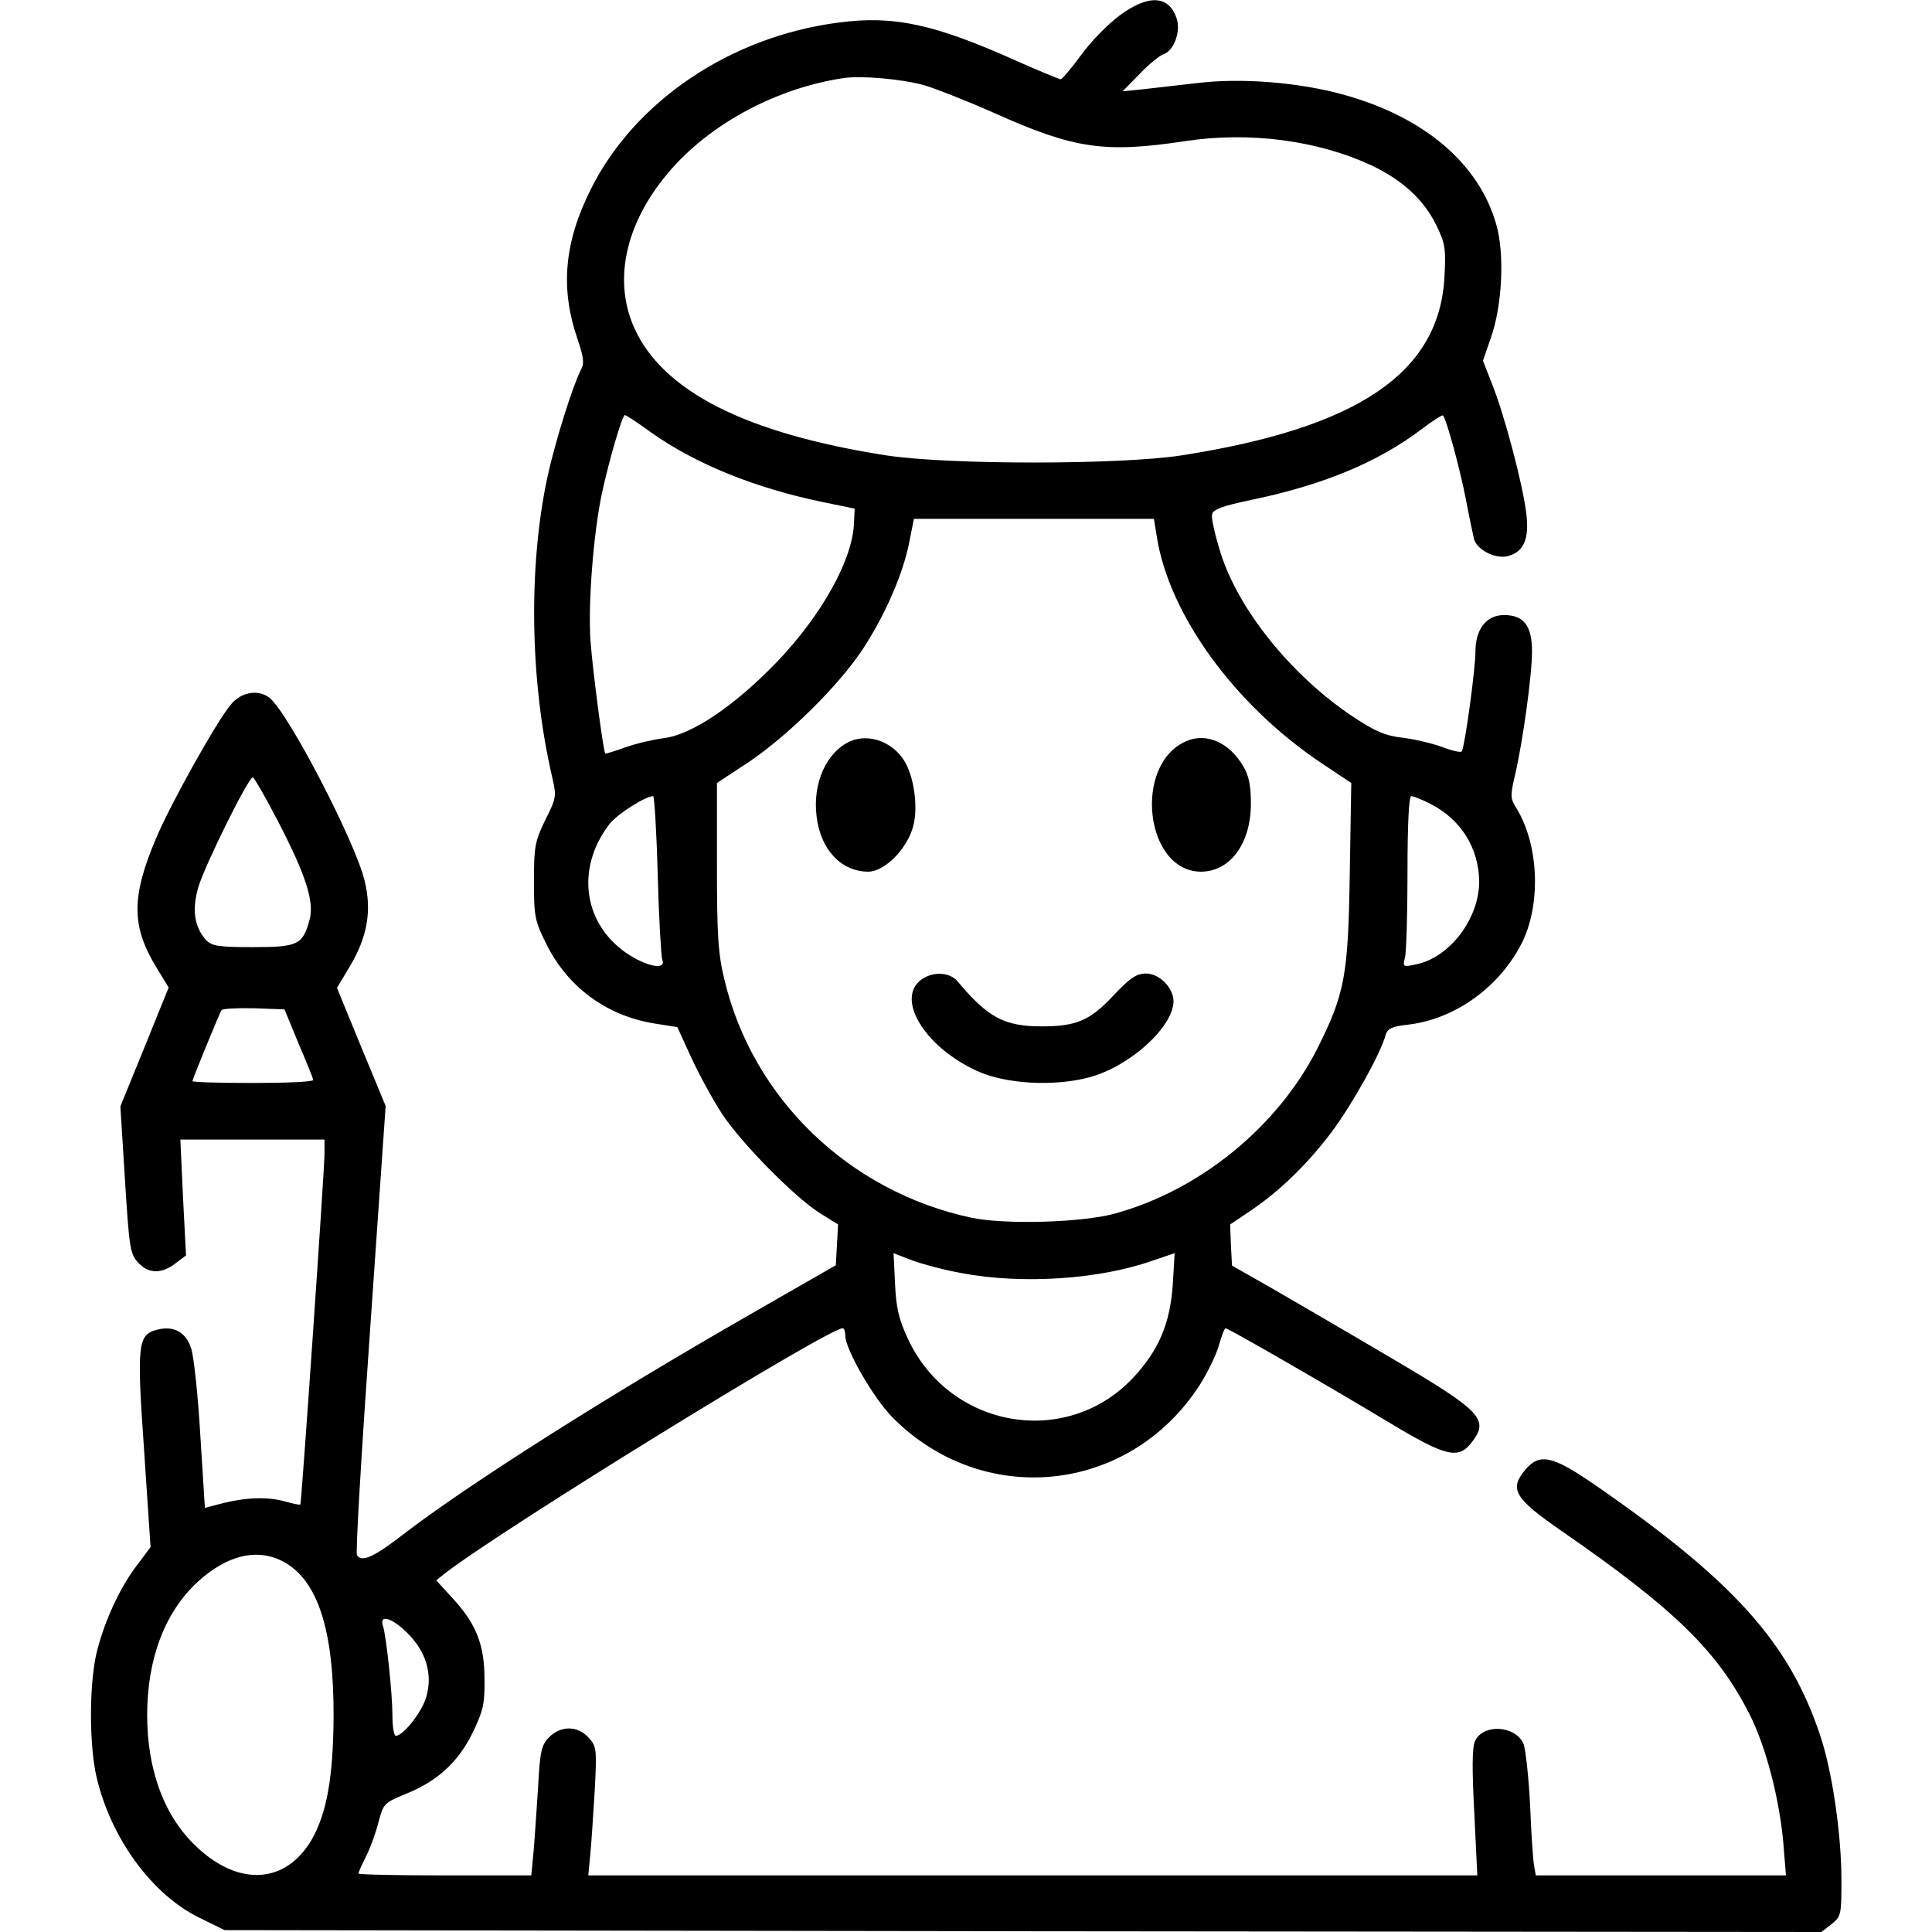 <?xml version="1.0" standalone="no"?>
<!DOCTYPE svg PUBLIC "-//W3C//DTD SVG 20010904//EN"
 "http://www.w3.org/TR/2001/REC-SVG-20010904/DTD/svg10.dtd">
<svg version="1.0" xmlns="http://www.w3.org/2000/svg"
 width="512pt" height="512pt" viewBox="0 0 512 512"
 preserveAspectRatio="xMidYMid meet">

<g transform="translate(0,512) scale(0.1,-0.1)"
fill="#000000" stroke="none">
<path d="M2967 5079 c-31 -23 -77 -70 -102 -105 -26 -35 -50 -64 -54 -64 -4 0
-57 22 -118 49 -216 97 -325 121 -472 101 -285 -37 -539 -208 -655 -441 -71
-141 -82 -264 -35 -399 16 -48 18 -63 8 -81 -21 -41 -68 -190 -88 -282 -51
-237 -47 -540 12 -795 12 -52 12 -56 -18 -115 -27 -56 -30 -70 -30 -162 0 -93
2 -105 33 -167 56 -113 158 -189 284 -210 l63 -10 38 -83 c21 -45 57 -111 80
-146 50 -77 194 -223 260 -264 l48 -30 -3 -54 -3 -54 -223 -128 c-386 -221
-753 -454 -927 -588 -75 -58 -107 -72 -119 -52 -4 5 12 275 35 600 l41 590
-65 157 -64 156 33 55 c48 80 60 150 40 230 -25 103 -201 442 -251 483 -29 24
-76 17 -104 -18 -38 -46 -159 -262 -198 -355 -65 -154 -65 -231 1 -340 l33
-54 -64 -158 -64 -157 11 -176 c13 -208 14 -216 40 -242 26 -26 61 -25 95 2
l28 21 -8 154 -7 153 191 0 191 0 0 -37 c0 -43 -61 -927 -64 -930 -1 -2 -18 2
-37 7 -47 14 -105 12 -166 -3 l-50 -13 -12 190 c-6 105 -17 209 -24 231 -13
44 -46 63 -91 51 -51 -13 -54 -38 -34 -321 l17 -255 -36 -48 c-47 -61 -91
-159 -109 -241 -18 -87 -17 -240 2 -321 38 -162 147 -311 272 -372 l67 -33
2116 -3 2116 -2 27 21 c25 20 26 25 26 116 0 121 -24 287 -56 383 -82 247
-230 411 -596 664 -113 78 -147 86 -185 42 -44 -52 -31 -76 95 -163 301 -208
414 -319 499 -487 43 -85 79 -225 89 -340 l7 -86 -331 0 -332 0 -4 23 c-3 12
-8 85 -11 162 -4 77 -12 151 -18 165 -23 48 -107 52 -128 6 -8 -16 -8 -76 -2
-190 l8 -166 -1178 0 -1178 0 5 52 c3 29 8 106 12 171 6 114 5 119 -17 143
-29 31 -72 31 -103 1 -21 -21 -25 -37 -30 -133 -4 -60 -9 -137 -12 -171 l-6
-63 -229 0 c-126 0 -229 2 -229 5 0 3 9 24 20 45 11 22 26 63 33 91 13 49 15
51 70 74 86 34 141 85 179 162 28 58 33 77 32 143 0 91 -22 147 -85 215 l-43
47 24 19 c145 113 1014 649 1053 649 4 0 7 -8 7 -19 0 -36 73 -163 123 -215
240 -245 629 -206 816 83 21 33 44 80 51 105 7 25 15 46 18 46 7 0 271 -152
432 -249 151 -91 184 -99 219 -55 49 63 30 83 -222 231 -122 72 -265 155 -317
185 l-95 54 -3 54 -2 55 52 35 c79 53 152 124 217 210 55 74 130 208 143 257
5 17 16 23 63 28 126 16 244 104 301 222 48 103 41 254 -16 349 -18 28 -18 35
-5 90 21 91 45 265 45 328 0 68 -22 96 -74 96 -47 0 -76 -37 -76 -98 0 -45
-28 -250 -36 -263 -2 -4 -25 1 -51 11 -27 10 -74 21 -106 25 -46 5 -73 17
-132 56 -163 109 -304 284 -351 436 -14 45 -24 89 -22 99 2 14 26 23 108 40
190 40 333 100 448 187 29 22 54 38 56 36 9 -9 45 -141 60 -219 9 -47 19 -95
22 -107 6 -29 56 -55 89 -47 43 11 58 45 50 112 -9 77 -58 262 -90 342 l-25
64 21 61 c30 84 37 223 14 301 -46 161 -191 284 -404 343 -119 33 -271 45
-387 31 -55 -6 -121 -14 -149 -17 l-50 -5 45 46 c24 25 53 49 63 52 28 9 47
61 35 96 -21 61 -75 63 -151 7z m-517 -185 c30 -9 114 -42 186 -74 212 -95
292 -106 505 -74 170 26 352 2 495 -65 80 -38 137 -90 170 -157 24 -49 26 -63
22 -137 -13 -255 -229 -401 -698 -474 -164 -25 -616 -25 -780 0 -373 58 -595
170 -670 340 -57 130 -20 285 102 422 109 122 280 212 453 238 46 7 154 -2
215 -19z m-726 -919 c118 -84 276 -148 454 -185 l87 -18 -2 -40 c-4 -96 -85
-241 -202 -364 -112 -117 -227 -195 -301 -204 -30 -4 -77 -15 -104 -25 -28
-10 -51 -17 -52 -16 -5 5 -33 217 -39 297 -7 96 7 283 30 392 19 88 54 208 61
208 3 0 34 -20 68 -45z m1341 -273 c31 -209 207 -451 438 -605 l78 -52 -4
-240 c-4 -271 -13 -318 -86 -464 -105 -207 -311 -375 -536 -437 -87 -24 -292
-30 -381 -11 -323 69 -579 315 -654 630 -17 69 -20 118 -20 302 l0 220 82 54
c105 70 242 205 306 303 59 91 106 199 122 283 l12 60 318 0 318 0 7 -43z
m-2328 -759 c74 -143 97 -214 83 -262 -18 -65 -31 -71 -150 -71 -92 0 -109 3
-124 19 -31 34 -38 81 -20 141 16 55 132 290 144 290 3 0 34 -53 67 -117z
m1006 -141 c3 -114 9 -215 12 -225 11 -27 -34 -21 -87 12 -121 77 -145 227
-53 347 20 26 95 74 116 74 3 0 9 -93 12 -208z m2049 187 c80 -41 127 -117
128 -205 0 -99 -79 -203 -169 -220 -32 -7 -34 -6 -28 17 4 13 7 115 7 227 0
133 4 202 10 202 6 0 29 -9 52 -21z m-3001 -634 c21 -49 39 -93 39 -97 0 -5
-72 -8 -160 -8 -88 0 -160 2 -160 5 0 5 70 176 77 188 3 4 41 6 86 5 l81 -3
37 -90z m1758 -609 c159 -30 363 -17 505 33 l59 20 -5 -83 c-7 -103 -37 -174
-104 -246 -176 -189 -485 -137 -597 100 -24 51 -32 81 -35 147 l-4 82 49 -19
c27 -10 87 -26 132 -34z m-1799 -764 c92 -49 135 -181 134 -412 -1 -161 -18
-256 -59 -327 -68 -114 -189 -123 -300 -21 -88 80 -135 204 -135 353 0 149 47
273 134 353 78 71 157 90 226 54z m330 -190 c49 -49 67 -108 50 -168 -11 -40
-61 -104 -81 -104 -5 0 -9 24 -9 53 0 58 -16 209 -25 238 -11 32 24 22 65 -19z"/>
<path d="M2254 3156 c-63 -28 -101 -110 -90 -199 10 -88 65 -147 137 -147 43
0 103 60 119 120 14 51 2 135 -25 176 -32 49 -92 70 -141 50z"/>
<path d="M3144 3156 c-142 -61 -110 -346 39 -346 77 0 132 75 132 180 0 47 -5
74 -20 99 -37 63 -97 90 -151 67z"/>
<path d="M2443 2525 c-71 -50 6 -179 146 -243 76 -35 204 -42 298 -17 107 29
221 132 223 201 0 36 -37 74 -73 74 -25 0 -42 -11 -87 -59 -61 -65 -97 -81
-189 -81 -99 0 -143 23 -223 119 -21 25 -64 27 -95 6z"/>
</g>
</svg>
